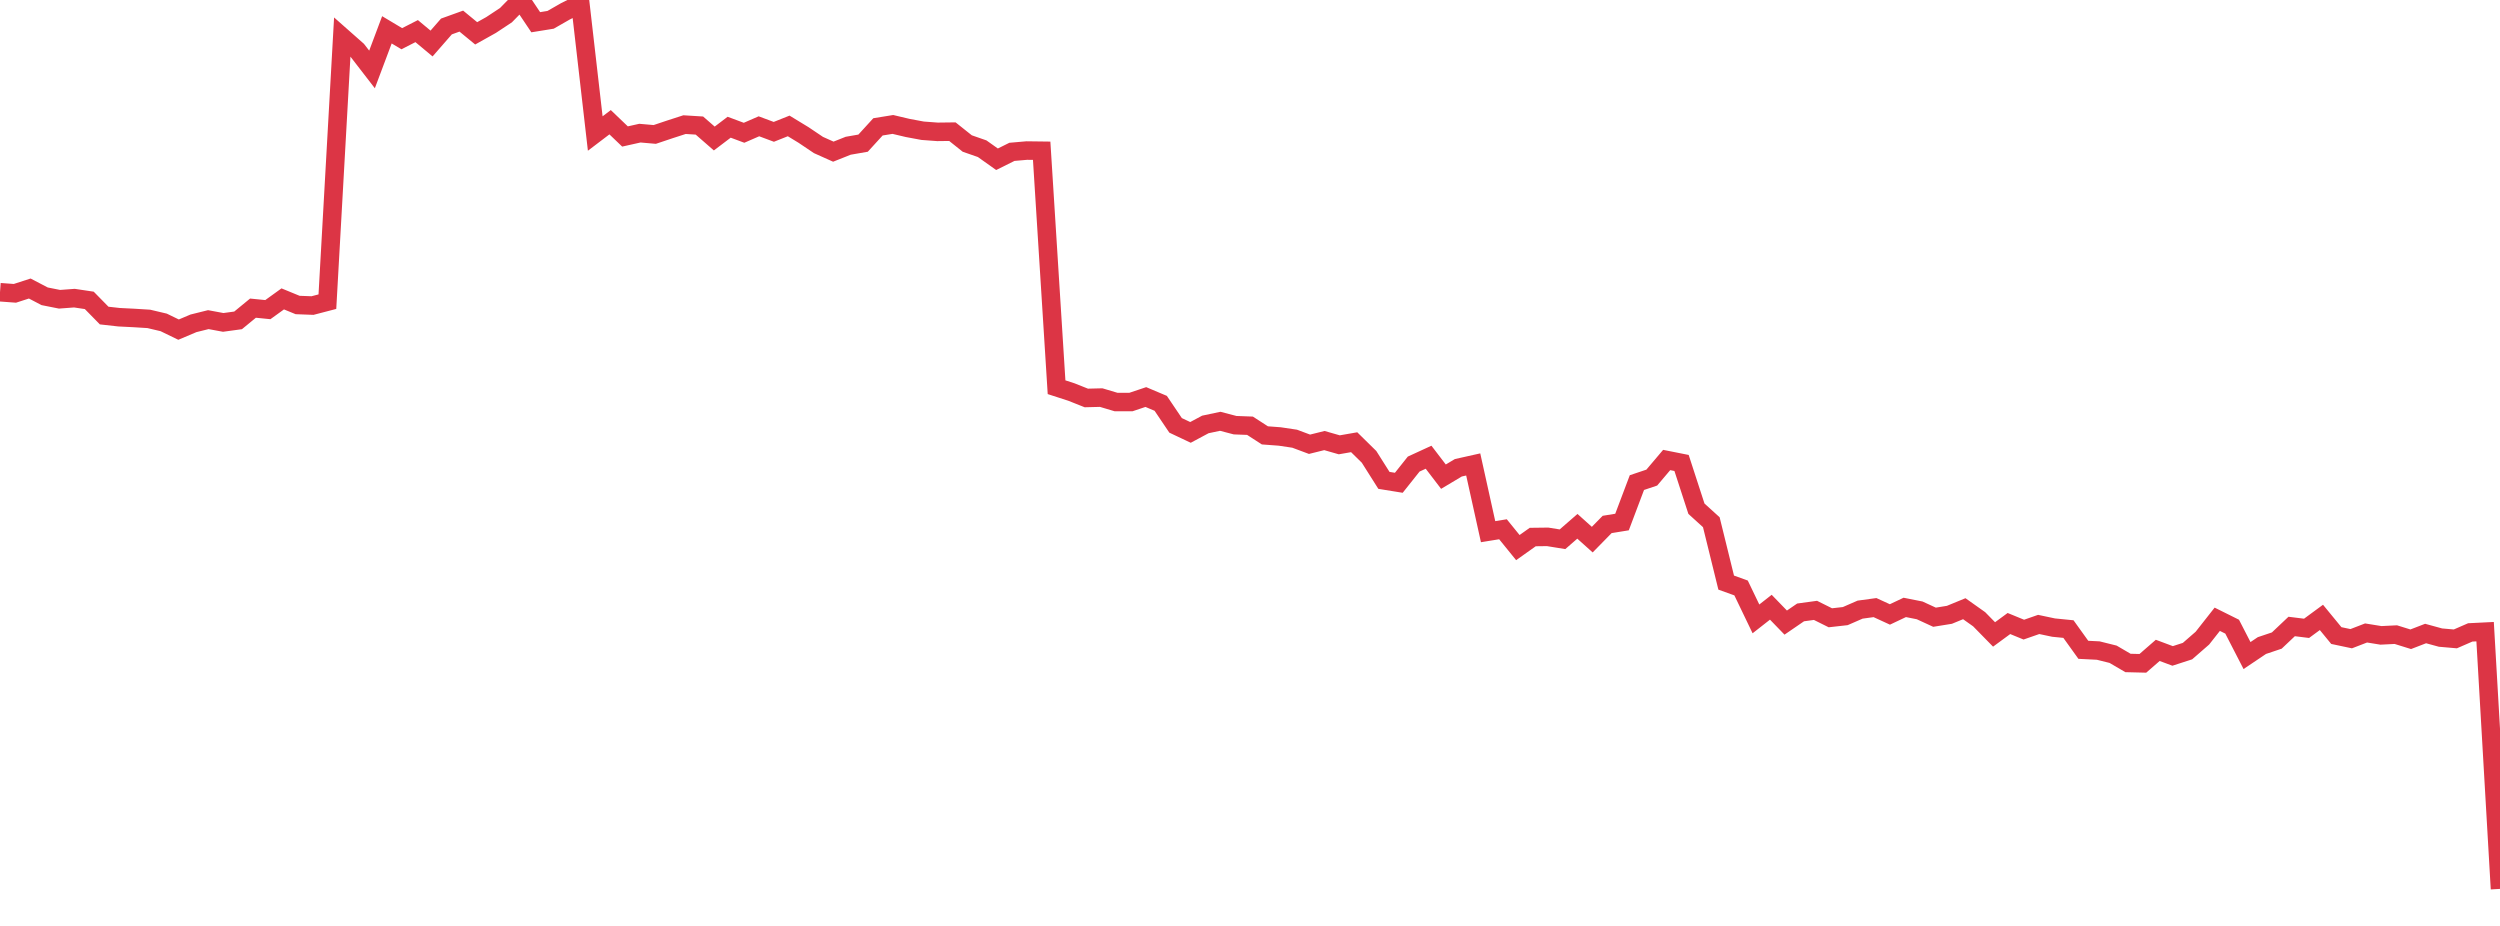 <?xml version="1.0" standalone="no"?>
<!DOCTYPE svg PUBLIC "-//W3C//DTD SVG 1.1//EN" "http://www.w3.org/Graphics/SVG/1.1/DTD/svg11.dtd">
<svg width="135" height="50" viewBox="0 0 135 50" preserveAspectRatio="none" class="sparkline" xmlns="http://www.w3.org/2000/svg"
xmlns:xlink="http://www.w3.org/1999/xlink"><path  class="sparkline--line" d="M 0 15.78 L 0 15.78 L 0.804 15.84 L 1.607 15.58 L 2.411 16 L 3.214 16.16 L 4.018 16.1 L 4.821 16.22 L 5.625 17.04 L 6.429 17.13 L 7.232 17.17 L 8.036 17.22 L 8.839 17.41 L 9.643 17.8 L 10.446 17.46 L 11.25 17.26 L 12.054 17.41 L 12.857 17.3 L 13.661 16.64 L 14.464 16.72 L 15.268 16.14 L 16.071 16.47 L 16.875 16.5 L 17.679 16.29 L 18.482 2 L 19.286 2.71 L 20.089 3.75 L 20.893 1.61 L 21.696 2.09 L 22.5 1.68 L 23.304 2.35 L 24.107 1.43 L 24.911 1.14 L 25.714 1.8 L 26.518 1.35 L 27.321 0.82 L 28.125 0 L 28.929 1.2 L 29.732 1.07 L 30.536 0.61 L 31.339 0.21 L 32.143 7.21 L 32.946 6.6 L 33.75 7.37 L 34.554 7.19 L 35.357 7.26 L 36.161 6.99 L 36.964 6.73 L 37.768 6.78 L 38.571 7.48 L 39.375 6.87 L 40.179 7.17 L 40.982 6.82 L 41.786 7.12 L 42.589 6.8 L 43.393 7.29 L 44.196 7.83 L 45 8.19 L 45.804 7.87 L 46.607 7.73 L 47.411 6.85 L 48.214 6.72 L 49.018 6.91 L 49.821 7.06 L 50.625 7.12 L 51.429 7.11 L 52.232 7.75 L 53.036 8.03 L 53.839 8.6 L 54.643 8.2 L 55.446 8.13 L 56.25 8.14 L 57.054 20.91 L 57.857 21.17 L 58.661 21.49 L 59.464 21.47 L 60.268 21.71 L 61.071 21.71 L 61.875 21.44 L 62.679 21.78 L 63.482 22.97 L 64.286 23.35 L 65.089 22.92 L 65.893 22.75 L 66.696 22.96 L 67.5 22.99 L 68.304 23.51 L 69.107 23.57 L 69.911 23.69 L 70.714 23.99 L 71.518 23.79 L 72.321 24.02 L 73.125 23.88 L 73.929 24.67 L 74.732 25.94 L 75.536 26.07 L 76.339 25.06 L 77.143 24.69 L 77.946 25.74 L 78.75 25.26 L 79.554 25.08 L 80.357 28.71 L 81.161 28.58 L 81.964 29.57 L 82.768 29 L 83.571 28.99 L 84.375 29.12 L 85.179 28.42 L 85.982 29.14 L 86.786 28.32 L 87.589 28.19 L 88.393 26.06 L 89.196 25.79 L 90 24.84 L 90.804 25 L 91.607 27.47 L 92.411 28.2 L 93.214 31.46 L 94.018 31.75 L 94.821 33.42 L 95.625 32.79 L 96.429 33.62 L 97.232 33.07 L 98.036 32.96 L 98.839 33.36 L 99.643 33.27 L 100.446 32.92 L 101.25 32.81 L 102.054 33.18 L 102.857 32.8 L 103.661 32.96 L 104.464 33.33 L 105.268 33.2 L 106.071 32.87 L 106.875 33.44 L 107.679 34.26 L 108.482 33.67 L 109.286 34 L 110.089 33.72 L 110.893 33.89 L 111.696 33.97 L 112.5 35.09 L 113.304 35.13 L 114.107 35.33 L 114.911 35.8 L 115.714 35.82 L 116.518 35.12 L 117.321 35.42 L 118.125 35.16 L 118.929 34.46 L 119.732 33.44 L 120.536 33.84 L 121.339 35.4 L 122.143 34.86 L 122.946 34.59 L 123.75 33.83 L 124.554 33.93 L 125.357 33.34 L 126.161 34.32 L 126.964 34.49 L 127.768 34.18 L 128.571 34.31 L 129.375 34.27 L 130.179 34.52 L 130.982 34.21 L 131.786 34.43 L 132.589 34.5 L 133.393 34.15 L 134.196 34.11 L 135 48" fill="none" stroke-width="1" stroke="#dc3545"></path></svg>